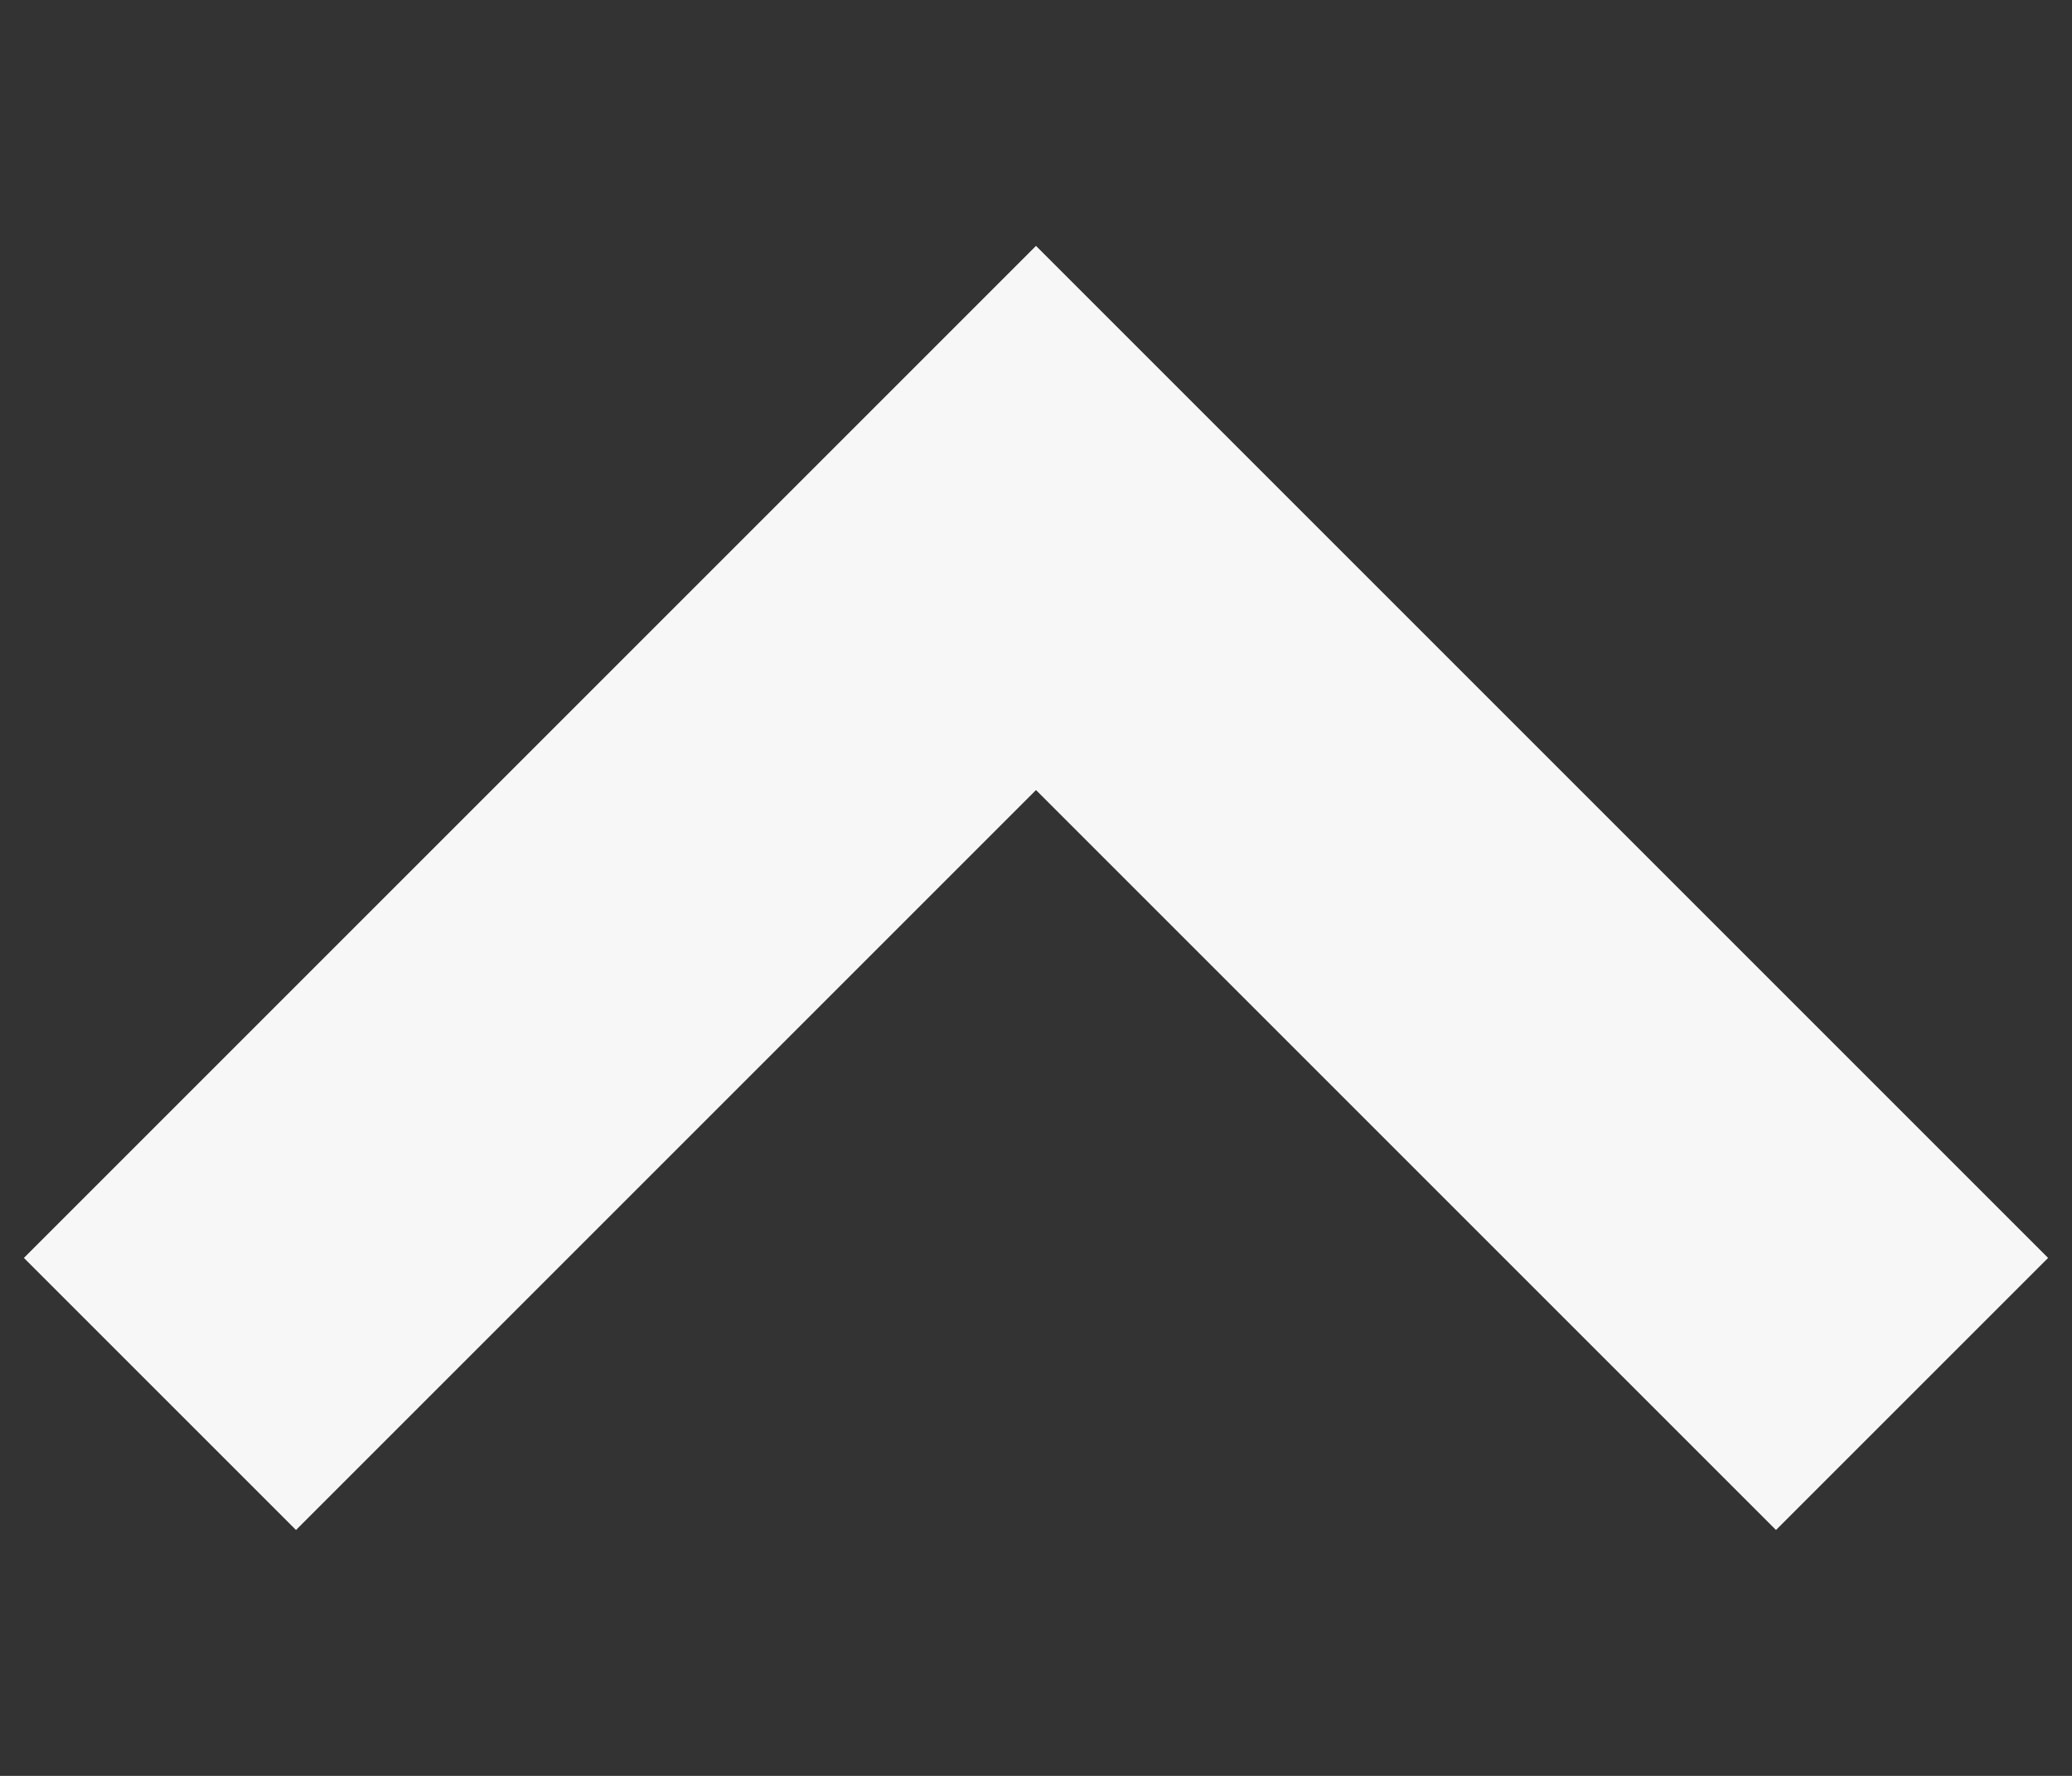 <svg width="7" height="6" viewBox="0 0 7 6" fill="none" xmlns="http://www.w3.org/2000/svg">
<rect x="0" y="0" width="7" height="6" fill="#333333" stroke="none"/>
<path d="M1 4.25L3.5 1.75L6 4.25" stroke="#F7F7F7" stroke-width="1.3" stroke-linecap="square"/>
</svg>
